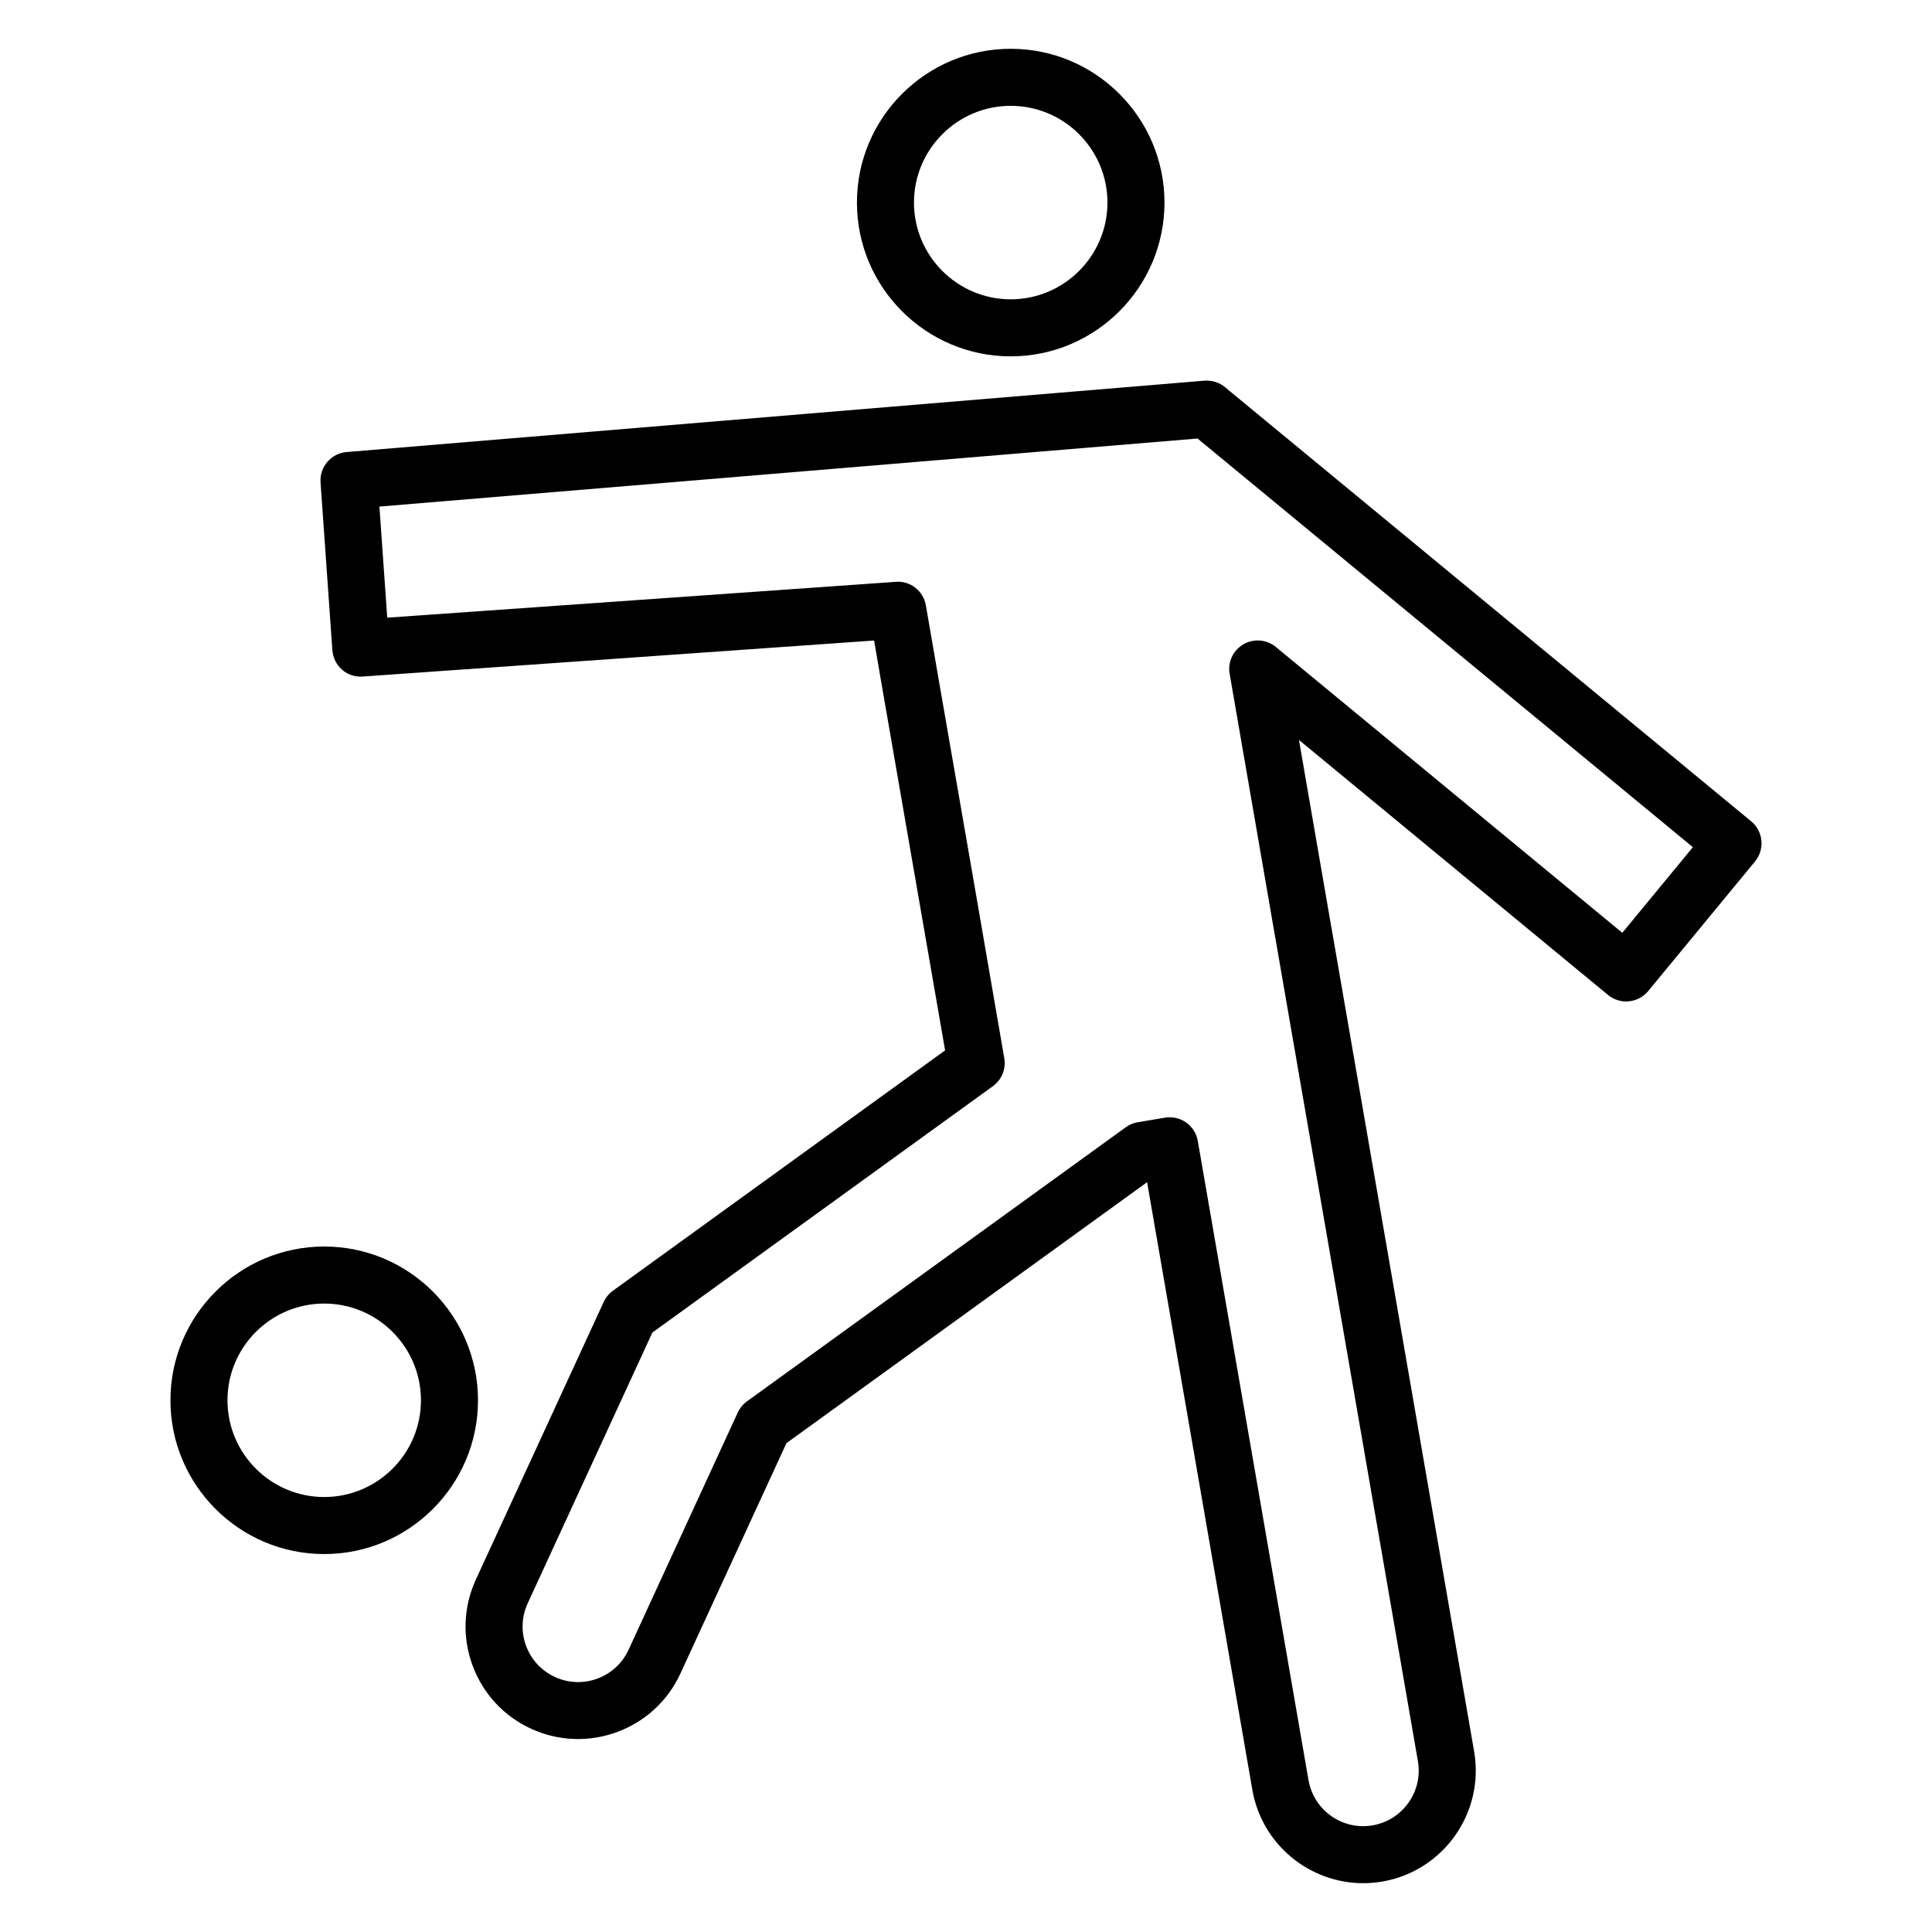 <?xml version="1.0" encoding="UTF-8"?>
<!-- Uploaded to: ICON Repo, www.svgrepo.com, Generator: ICON Repo Mixer Tools -->
<svg fill="#000000" width="800px" height="800px" version="1.1" viewBox="144 144 512 512" xmlns="http://www.w3.org/2000/svg">
 <g>
  <path d="m575.68 409.36c1.996-0.191 3.832-1.172 5.109-2.715l28.312-34.355c2.652-3.223 2.195-7.981-1.023-10.637l-137.64-113.56c-0.141-0.113-0.285-0.227-0.434-0.328l-1.273-1.094c-1.535-1.312-3.539-1.922-5.543-1.789l-227.33 18.914c-4.121 0.344-7.203 3.938-6.91 8.062l3.133 44.422c0.293 4.164 3.863 7.352 8.07 7.008l135.49-9.543 1.379 7.969c0.016 0.121 0.031 0.242 0.051 0.359l17.391 100.29-88.031 63.691c-1.051 0.758-1.891 1.781-2.434 2.957l-33.883 73.582c-3.324 7.238-3.633 15.336-0.867 22.809s8.277 13.418 15.516 16.742c14.93 6.848 32.68 0.305 39.551-14.633l28.102-61.062 95.578-69.156 27.891 161.03c2.508 14.488 15.145 24.742 29.379 24.742 1.68 0 3.387-0.145 5.098-0.441 16.203-2.805 27.098-18.273 24.297-34.473l-37.793-218.22c-0.02-0.117-0.043-0.234-0.07-0.355l-8.555-49.477 81.906 67.578c1.547 1.27 3.543 1.883 5.535 1.688zm-105.81-86.789 12.09 69.93c0.02 0.117 0.043 0.242 0.07 0.359l37.73 217.87c1.387 7.988-3.992 15.621-11.984 17.004-7.992 1.41-15.621-3.988-17.008-11.984l-29.34-169.39c-0.637-3.676-3.828-6.269-7.438-6.269-0.414 0-0.836 0.035-1.258 0.102l-7.203 1.207c-1.148 0.191-2.238 0.648-3.184 1.332l-100.4 72.648c-1.055 0.758-1.891 1.781-2.434 2.961l-28.934 62.863c-3.387 7.371-12.137 10.613-19.512 7.211-3.57-1.637-6.285-4.57-7.652-8.254-1.367-3.684-1.211-7.68 0.426-11.254l33.051-71.77 90.242-65.293c2.332-1.688 3.504-4.562 3.016-7.398l-8.617-49.891-9.52-54.766c-0.016-0.117-0.031-0.23-0.051-0.348l-2.59-15c-0.66-3.816-4.098-6.574-7.977-6.25l-134.77 9.496-2.074-29.441 216.81-18.035 131.27 108.3-18.703 22.691-91.809-75.746c-2.434-2.008-5.871-2.297-8.605-0.703-2.731 1.582-4.188 4.707-3.648 7.82z"/>
  <path d="m229.92 555.84c22.473 0 40.754-18.277 40.754-40.746s-18.281-40.754-40.754-40.754c-22.469 0-40.75 18.281-40.75 40.754 0 22.469 18.277 40.746 40.75 40.746zm0-66.383c14.137 0 25.637 11.504 25.637 25.637 0 14.137-11.5 25.633-25.637 25.633s-25.637-11.5-25.637-25.633c0-14.137 11.5-25.637 25.637-25.637z"/>
  <path d="m411.85 156.93c-22.473 0-40.754 18.281-40.754 40.754 0 22.469 18.281 40.754 40.754 40.754 22.469 0 40.75-18.281 40.75-40.754s-18.281-40.754-40.75-40.754zm0 66.391c-14.137 0-25.637-11.504-25.637-25.637 0-14.137 11.5-25.637 25.637-25.637 14.137 0 25.637 11.504 25.637 25.637 0 14.133-11.504 25.637-25.637 25.637z"/>
 </g>
</svg>